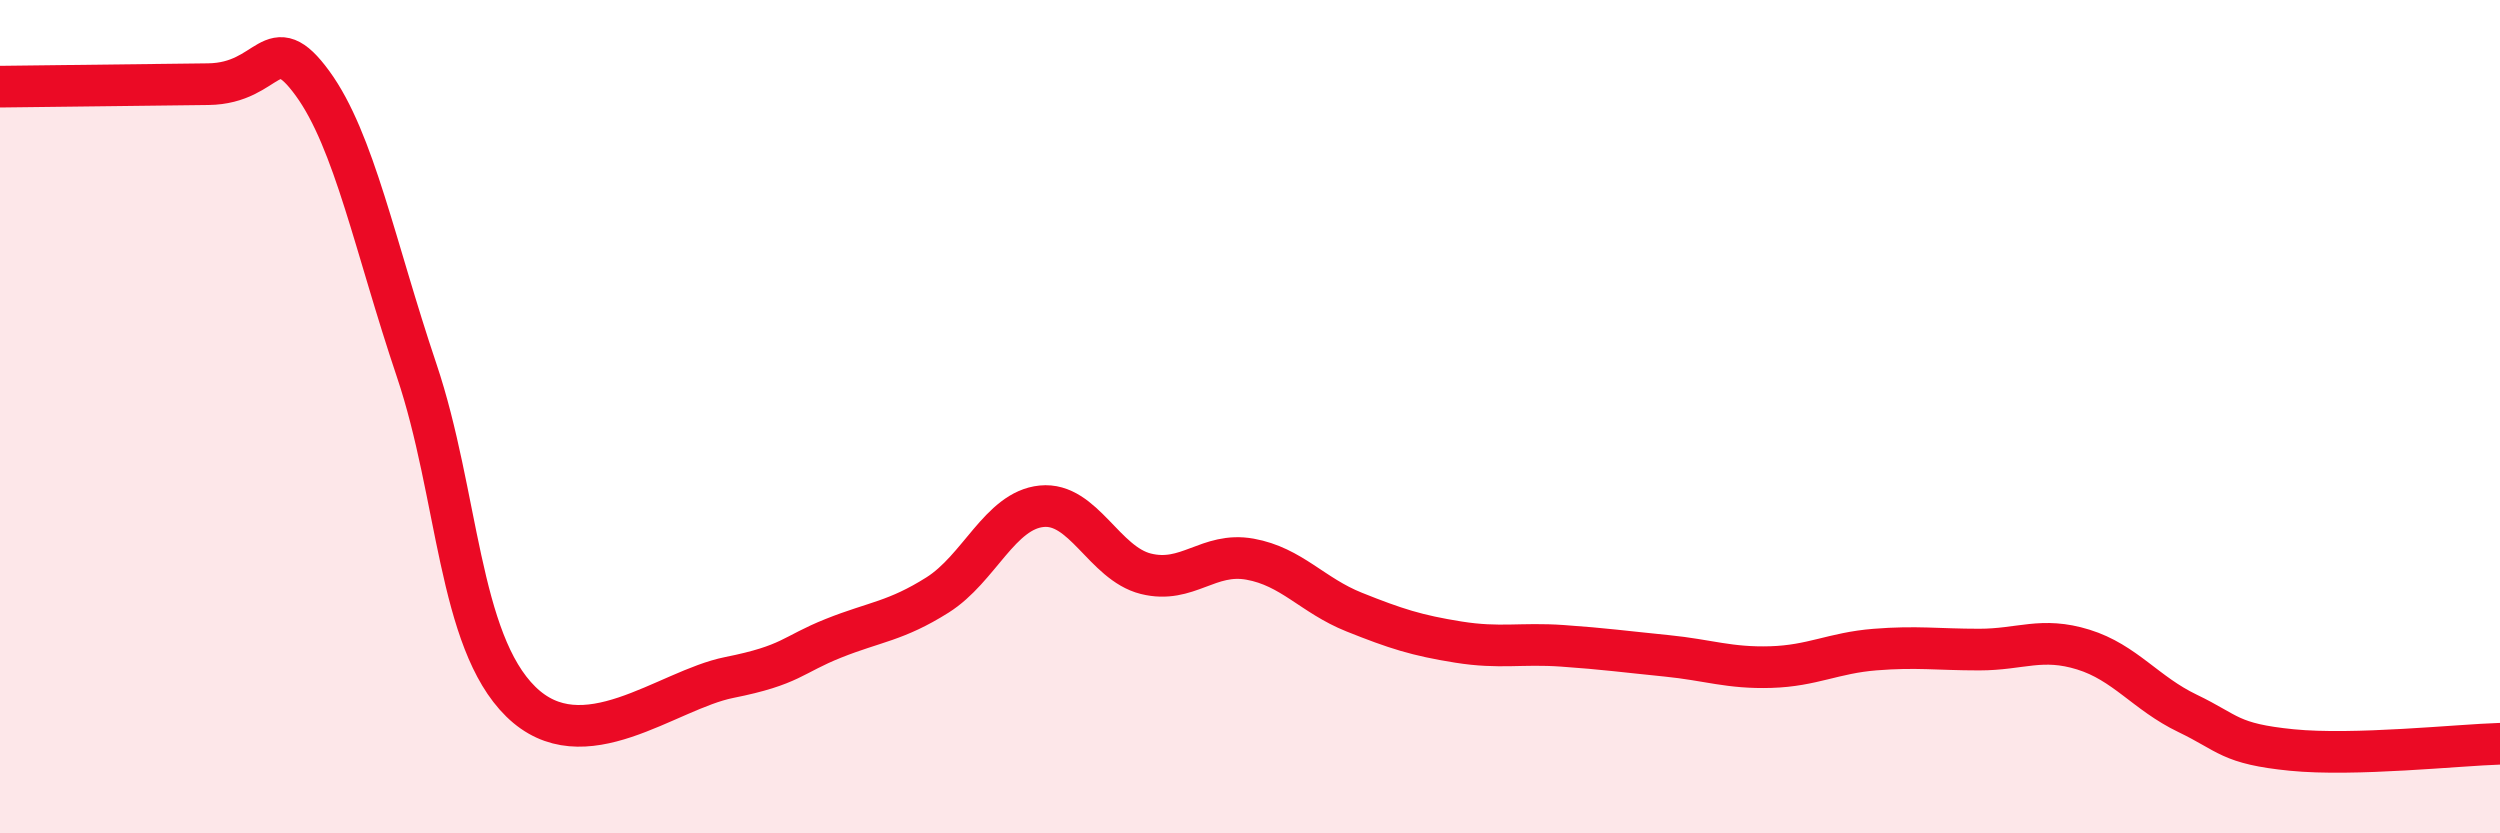 
    <svg width="60" height="20" viewBox="0 0 60 20" xmlns="http://www.w3.org/2000/svg">
      <path
        d="M 0,2.08 C 1,2.07 3.5,2.04 5,2.02 C 6.5,2 6.5,0.63 7.5,2 C 8.5,3.37 9,5.92 10,8.89 C 11,11.86 11,15.37 12.5,16.84 C 14,18.31 16,16.56 17.5,16.26 C 19,15.96 19,15.72 20,15.32 C 21,14.92 21.5,14.91 22.5,14.28 C 23.5,13.65 24,12.25 25,12.15 C 26,12.05 26.5,13.52 27.5,13.77 C 28.5,14.02 29,13.24 30,13.42 C 31,13.6 31.5,14.29 32.5,14.69 C 33.5,15.09 34,15.25 35,15.41 C 36,15.57 36.5,15.43 37.5,15.5 C 38.5,15.57 39,15.64 40,15.74 C 41,15.84 41.5,16.04 42.5,16.01 C 43.5,15.98 44,15.67 45,15.59 C 46,15.51 46.5,15.59 47.5,15.59 C 48.5,15.59 49,15.28 50,15.59 C 51,15.9 51.5,16.64 52.5,17.12 C 53.5,17.6 53.5,17.85 55,18 C 56.5,18.15 59,17.88 60,17.85L60 20L0 20Z"
        fill="#EB0A25"
        opacity="0.1"
        stroke-linecap="round"
        stroke-linejoin="round"
      />
      <path
        d="M 0,2.08 C 1,2.07 3.5,2.04 5,2.02 C 6.5,2 6.5,0.63 7.5,2 C 8.5,3.37 9,5.92 10,8.89 C 11,11.86 11,15.37 12.5,16.84 C 14,18.31 16,16.56 17.5,16.26 C 19,15.96 19,15.72 20,15.32 C 21,14.92 21.5,14.91 22.5,14.28 C 23.5,13.65 24,12.25 25,12.15 C 26,12.05 26.5,13.52 27.5,13.77 C 28.5,14.02 29,13.24 30,13.42 C 31,13.6 31.5,14.29 32.5,14.69 C 33.5,15.09 34,15.25 35,15.41 C 36,15.57 36.5,15.43 37.5,15.5 C 38.5,15.57 39,15.64 40,15.74 C 41,15.84 41.5,16.04 42.5,16.01 C 43.5,15.98 44,15.67 45,15.59 C 46,15.51 46.5,15.59 47.5,15.59 C 48.5,15.59 49,15.28 50,15.59 C 51,15.9 51.5,16.64 52.5,17.12 C 53.5,17.6 53.5,17.85 55,18 C 56.5,18.15 59,17.88 60,17.85"
        stroke="#EB0A25"
        stroke-width="1"
        fill="none"
        stroke-linecap="round"
        stroke-linejoin="round"
      />
    </svg>
  